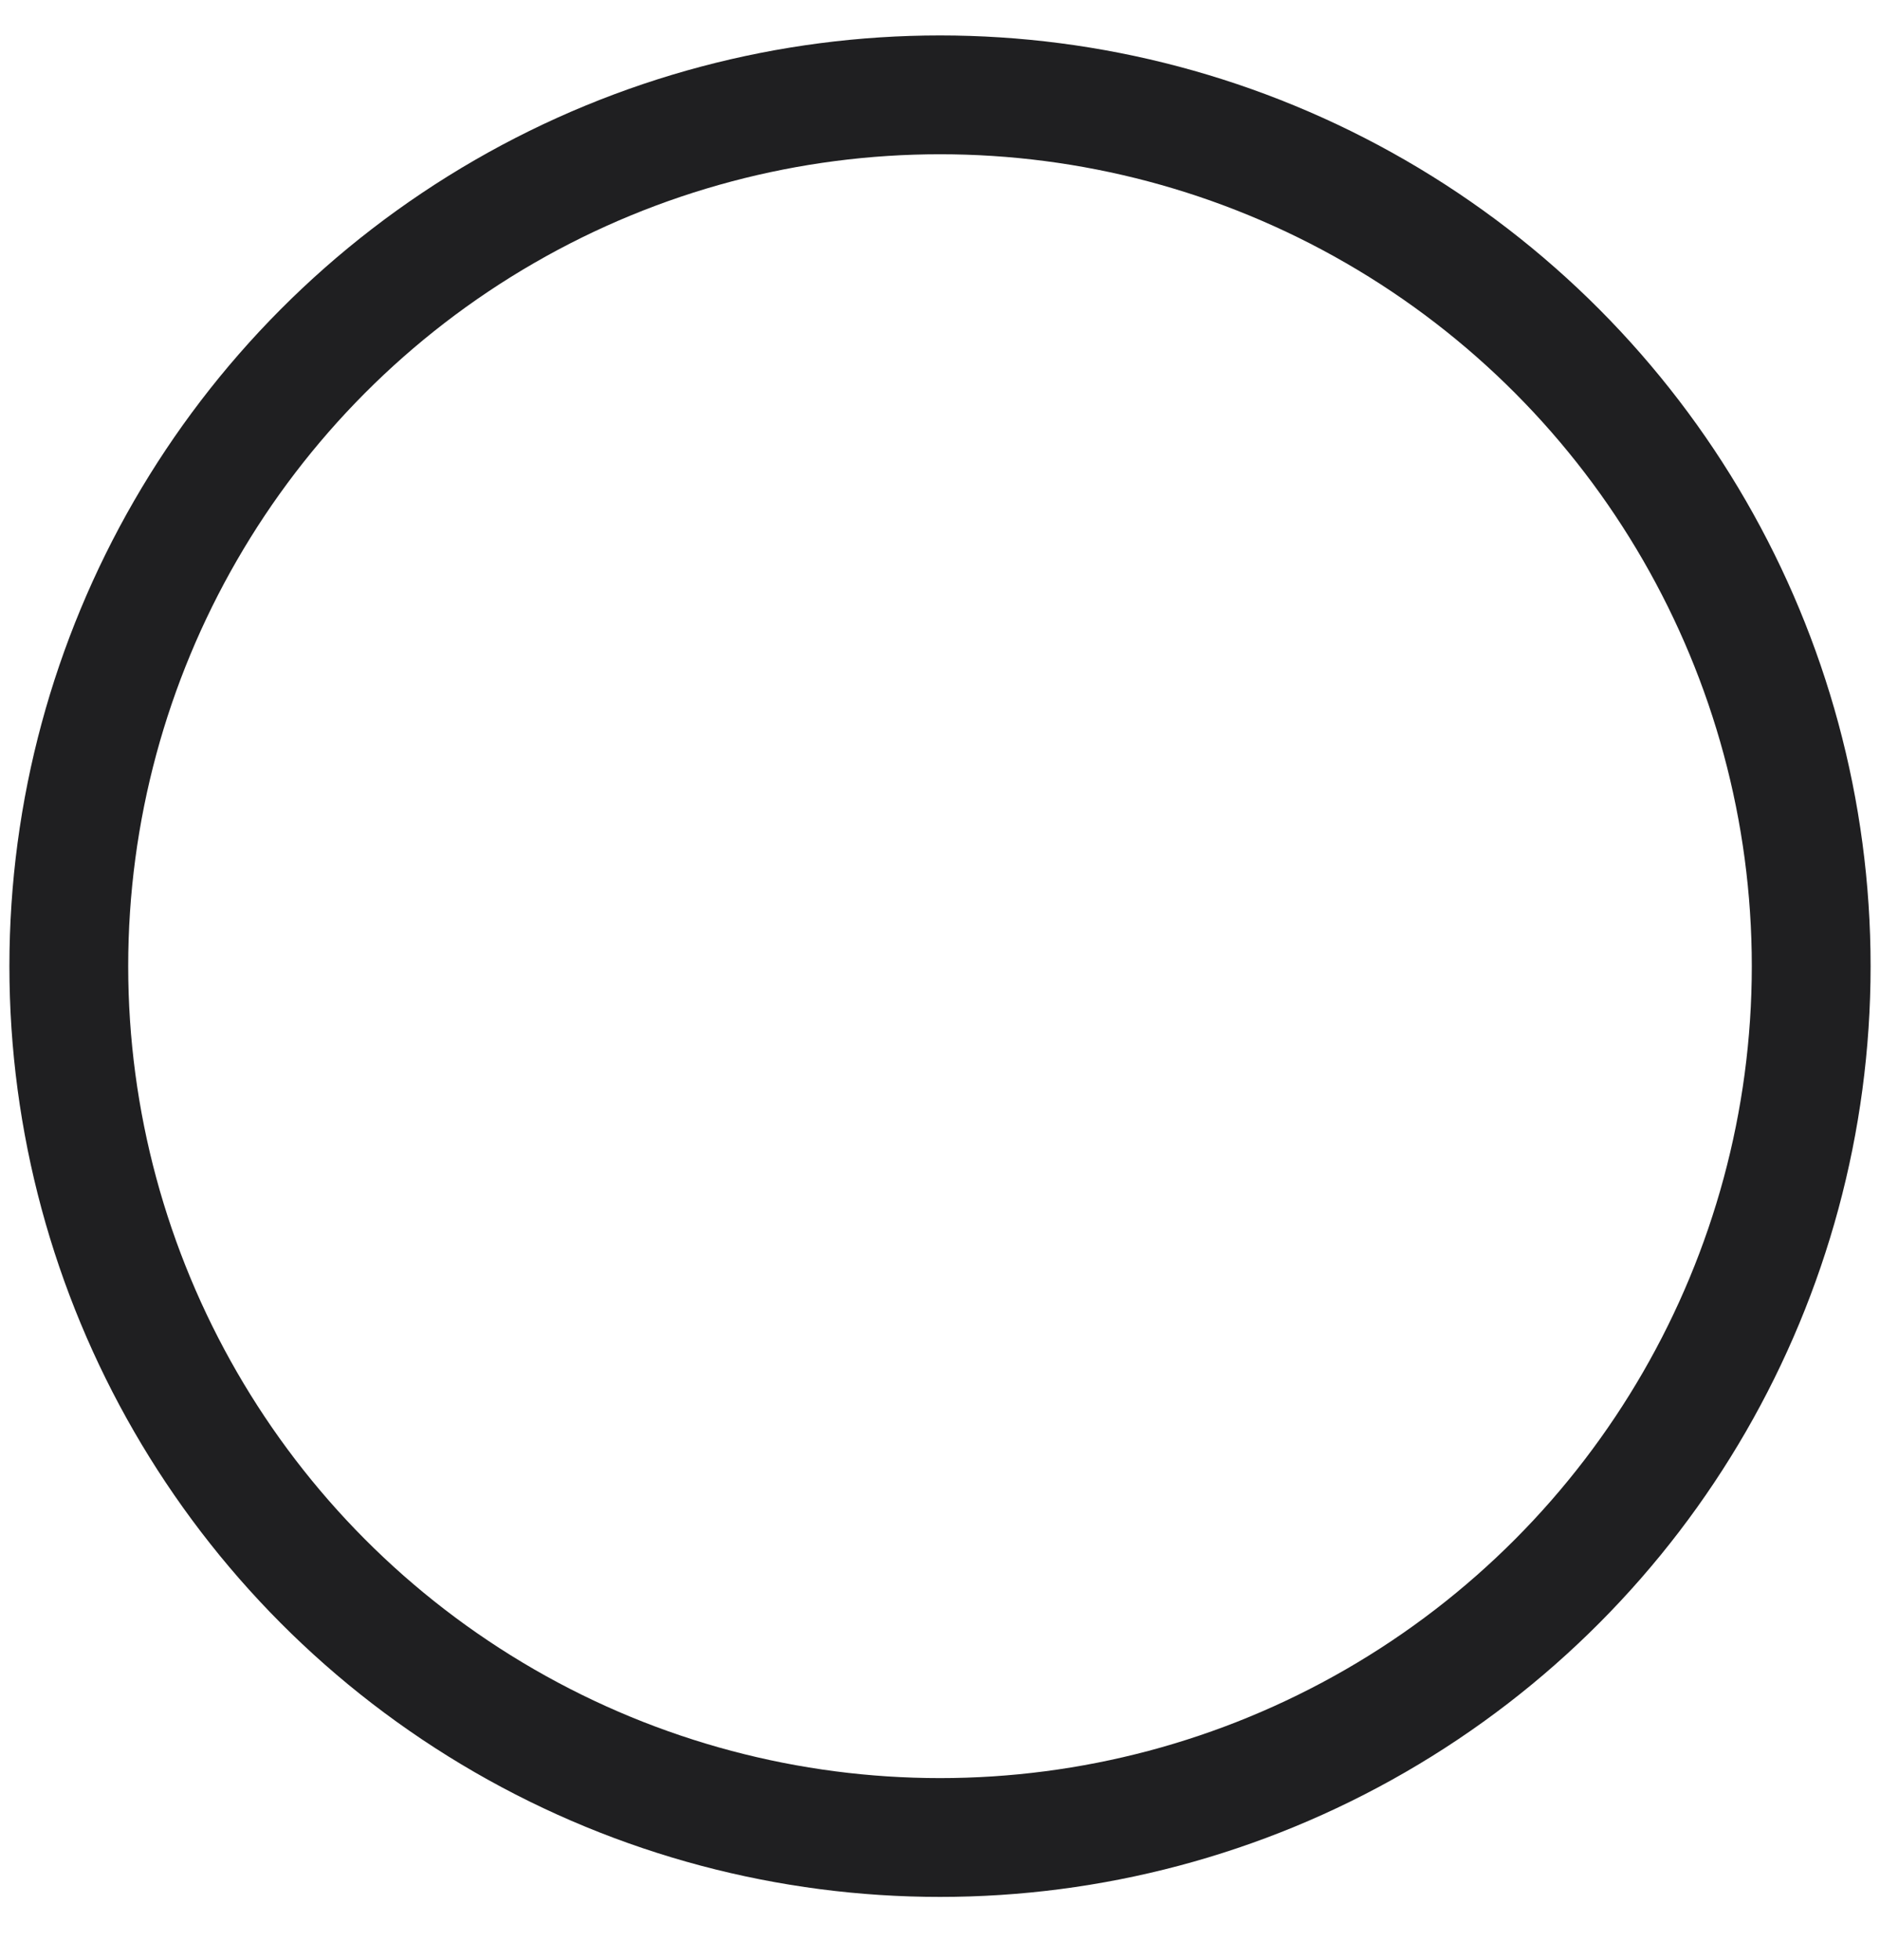 <?xml version="1.0" encoding="UTF-8" standalone="no"?>
<svg xmlns="http://www.w3.org/2000/svg" xmlns:xlink="http://www.w3.org/1999/xlink" xmlns:serif="http://www.serif.com/" width="100%" height="100%" viewBox="0 0 47 49" version="1.1" xml:space="preserve" style="fill-rule:evenodd;clip-rule:evenodd;stroke-miterlimit:10;">
  <g id="button-record-1" serif:id="button-record 1">
    <g id="Group">
      <circle id="Vector" cx="23.5" cy="24.151" r="21.78" style="fill:none;stroke:rgb(31,31,33);stroke-width:2.97px;"></circle>
    </g>
  </g>
</svg>
